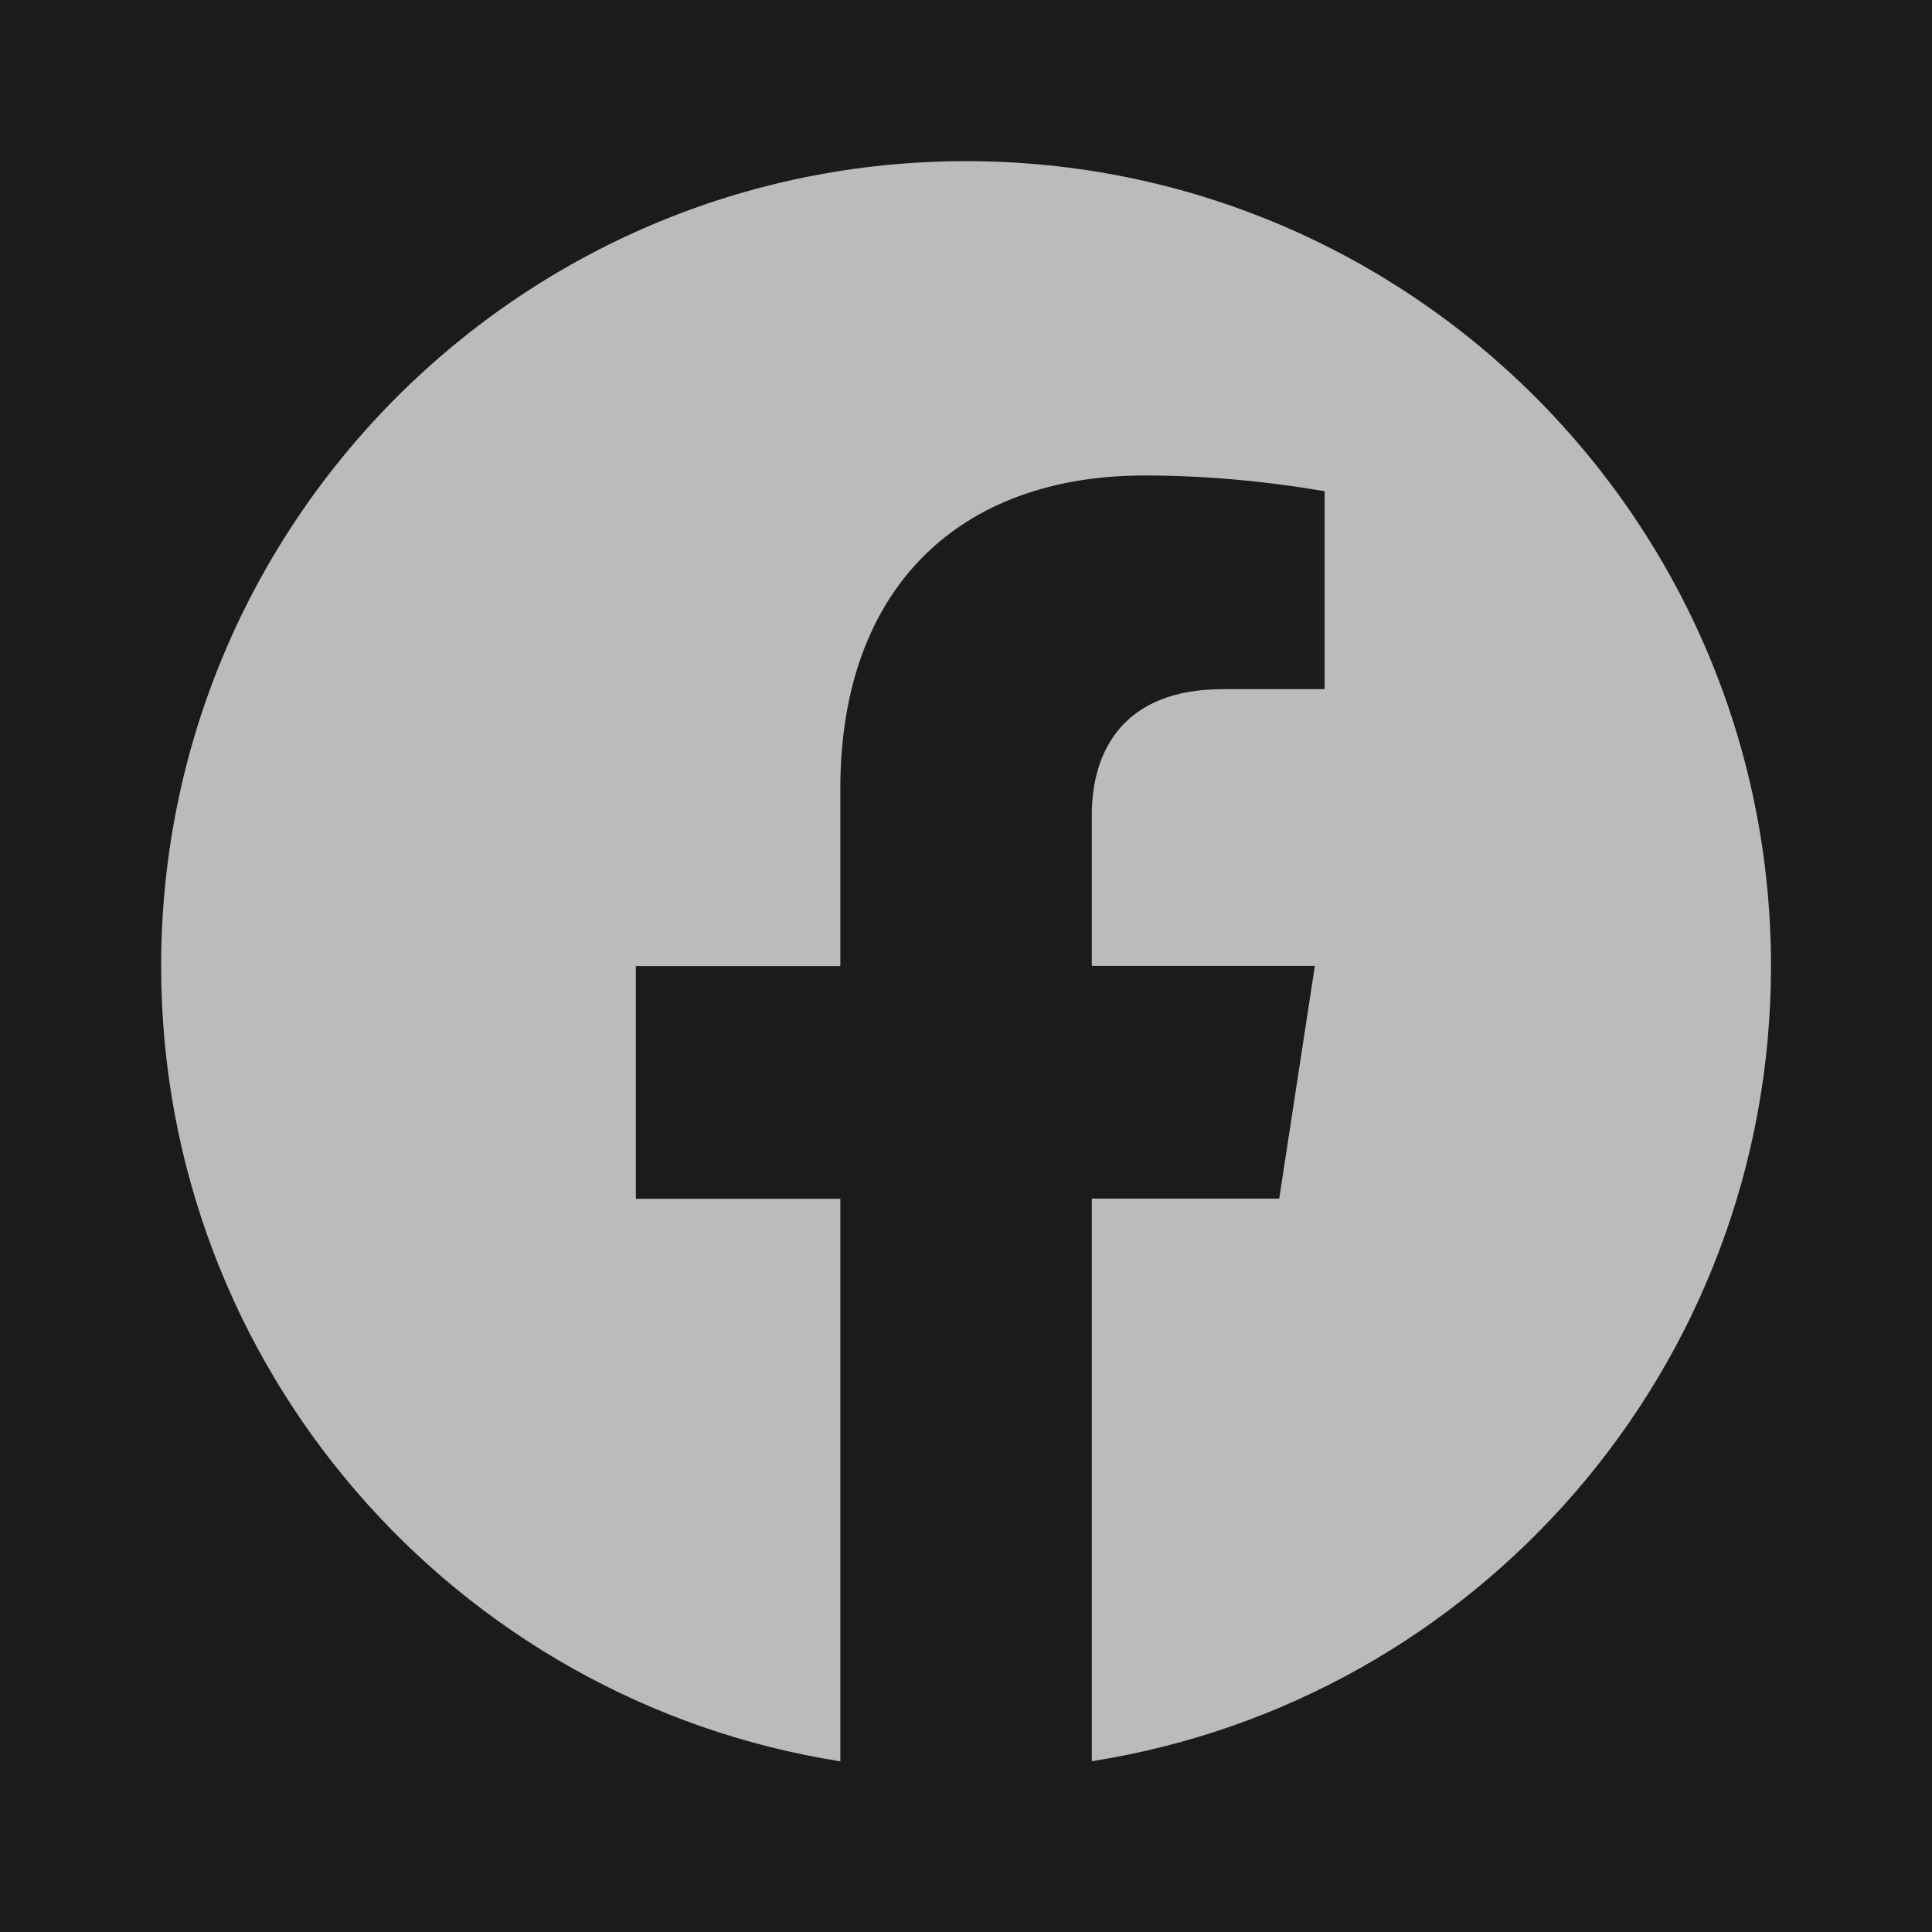 <svg xmlns="http://www.w3.org/2000/svg" xmlns:xlink="http://www.w3.org/1999/xlink" width="44" height="44" viewBox="0 0 44 44">
    <defs>
        <path id="pdjd8z040a" d="M0 0H44V44H0z"/>
    </defs>
    <g fill="none" fill-rule="evenodd">
        <g>
            <g>
                <path fill="#1B1B1B" d="M0 0H1920V350H0z" transform="translate(-1566 -3078) translate(0 2988)"/>
                <g>
                    <g transform="translate(-1566 -3078) translate(0 2988) translate(1390 90) translate(176)">
                        <mask id="bdjk4aq3eb" fill="#fff">
                            <use xlink:href="#pdjd8z040a"/>
                        </mask>
                        <path fill="#BBB" d="M3.67 22.002c0 9.148 6.703 16.73 15.468 18.111V27.302h-4.657v-5.3h4.657v-4.04c0-4.597 2.737-7.133 6.923-7.133 1.337 0 2.706.12 4.106.358v4.508H27.85c-2.273 0-2.985 1.415-2.985 2.866v3.437h5.08l-.812 5.3h-4.268V40.11c8.766-1.374 15.468-8.958 15.468-18.108 0-10.124-8.208-18.332-18.331-18.332-10.124 0-18.332 8.208-18.332 18.332z" mask="url(#bdjk4aq3eb)"/>
                    </g>
                </g>
            </g>
        </g>
    </g>
</svg>
